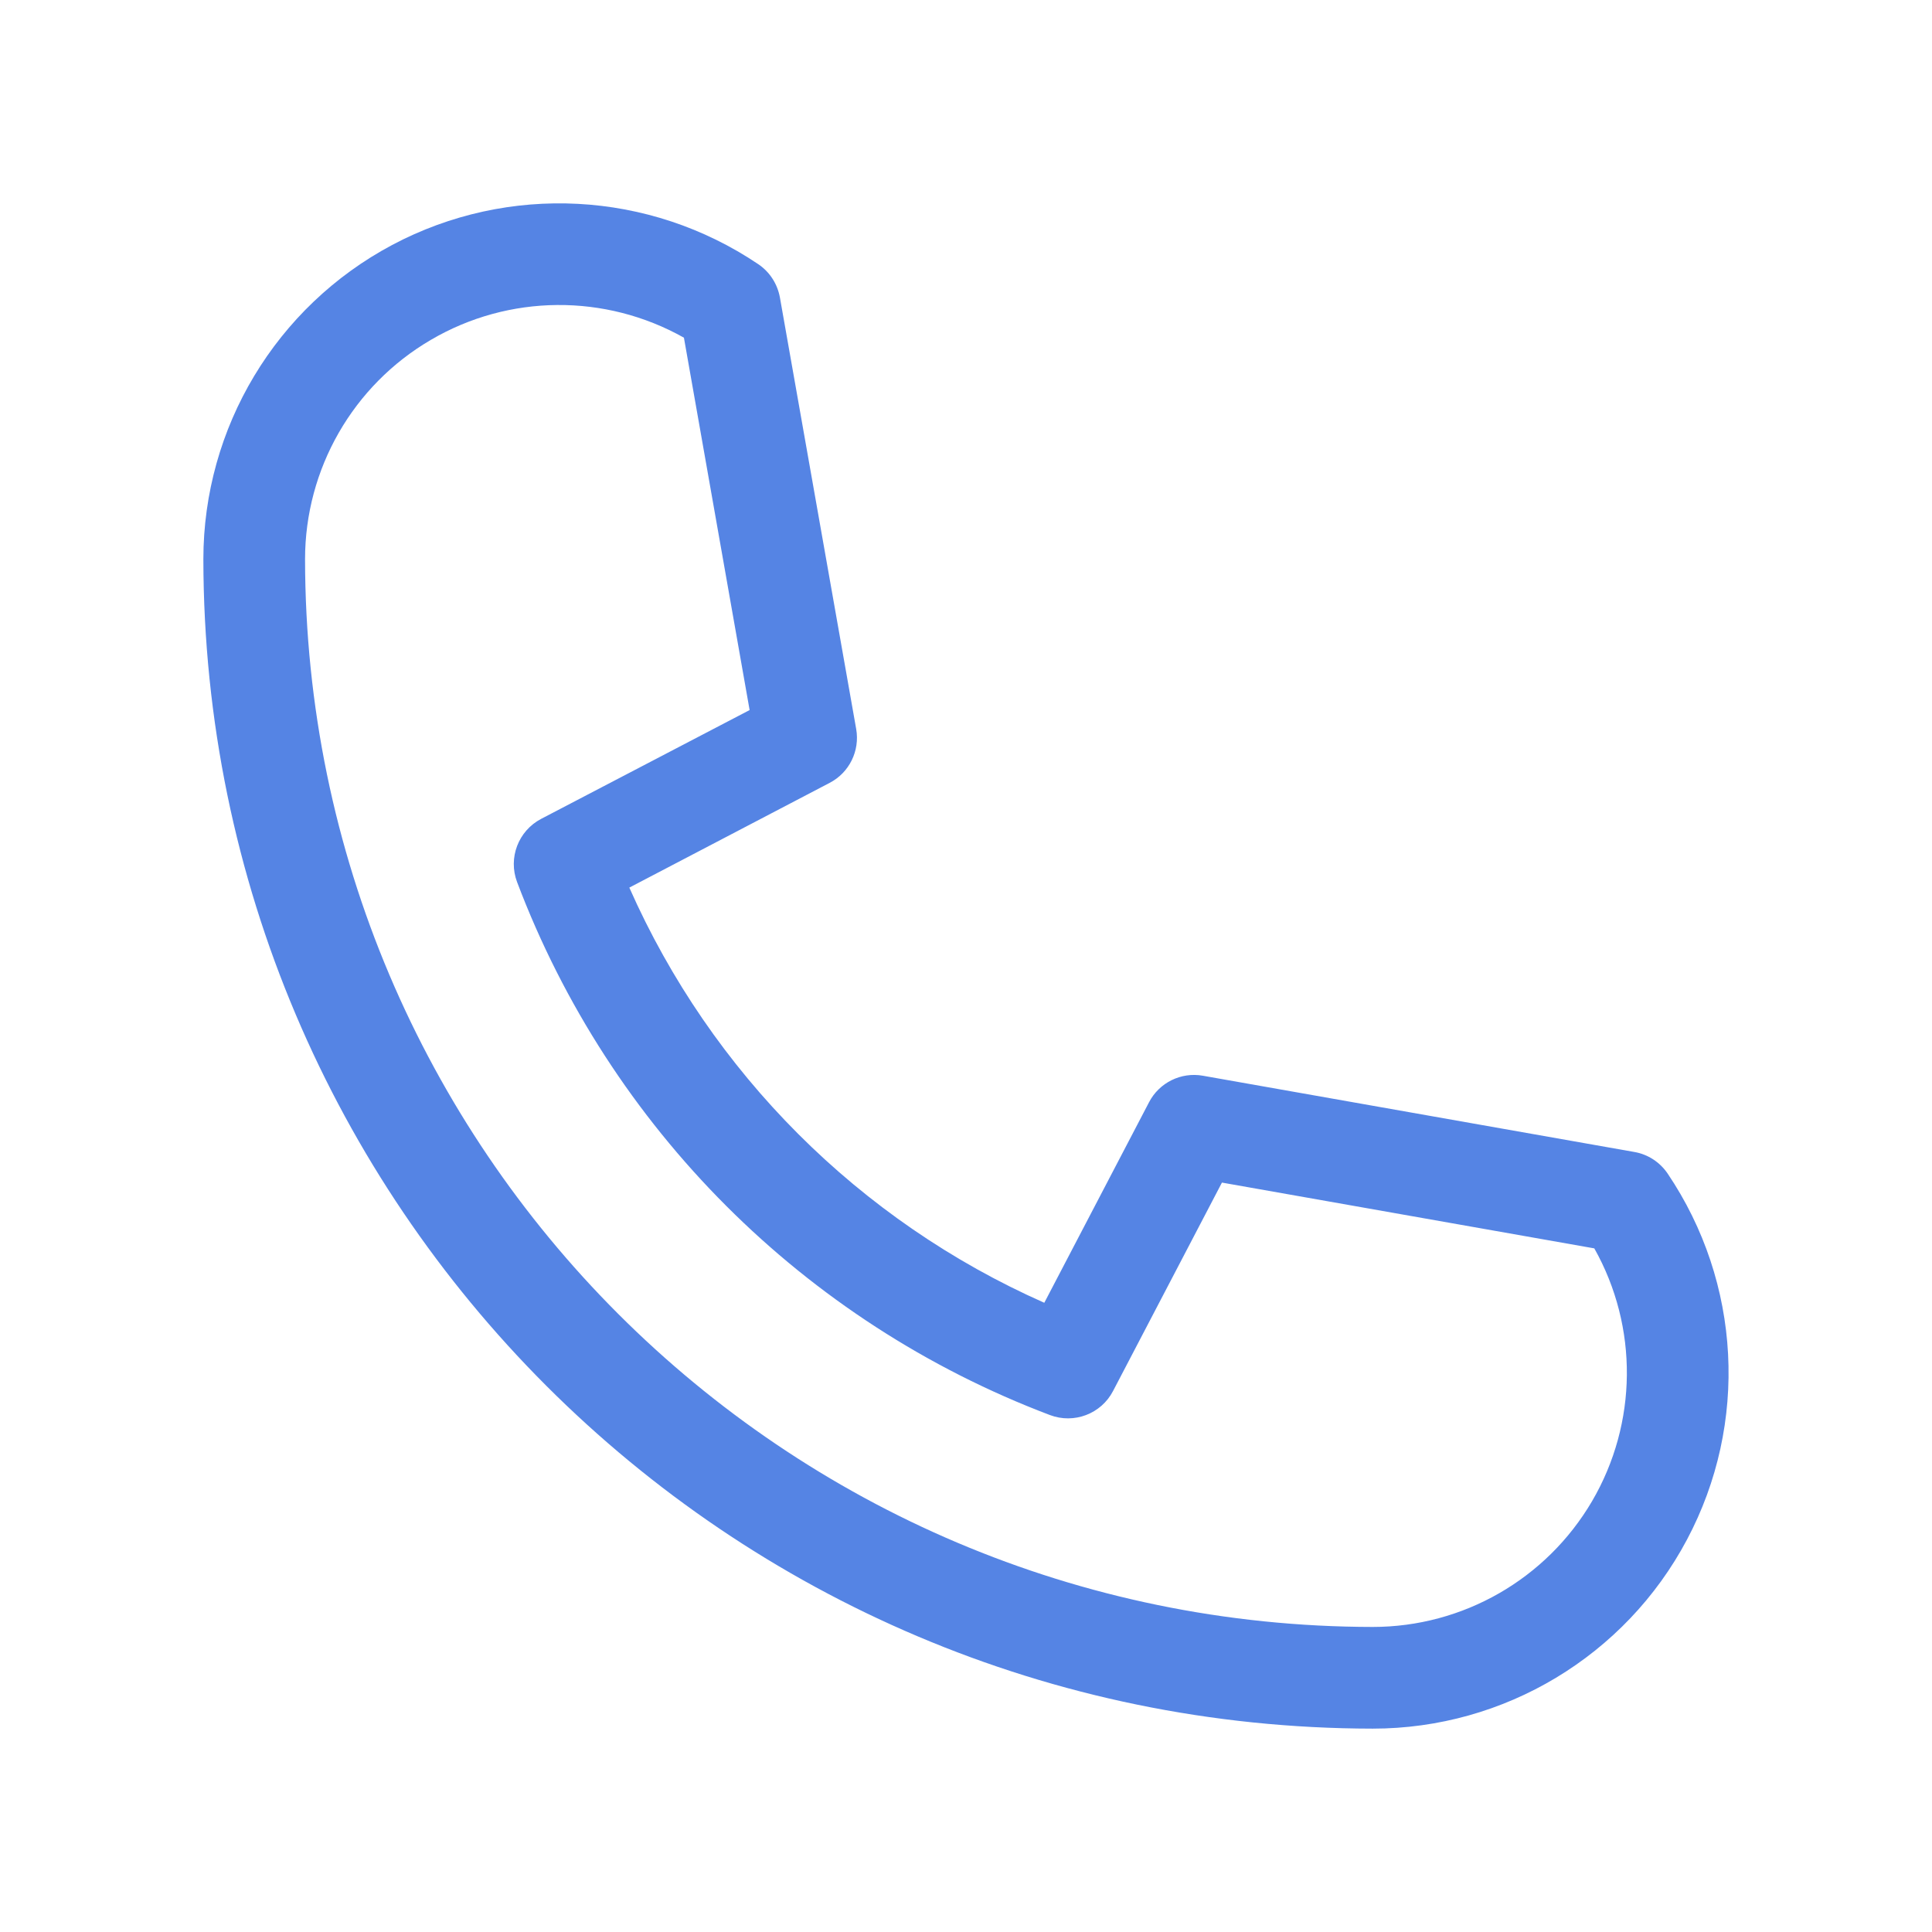 <svg width="19" height="19" viewBox="0 0 19 19" fill="none" xmlns="http://www.w3.org/2000/svg">
<path d="M16.073 11.329L11.829 10.579C11.615 10.541 11.4 10.647 11.3 10.84L10.27 12.812C8.45 12.006 6.995 10.55 6.189 8.729L8.159 7.699C8.352 7.599 8.458 7.384 8.42 7.169L7.67 2.926C7.646 2.793 7.57 2.674 7.457 2.598C6.384 1.875 5 1.802 3.857 2.409C2.714 3.017 2 4.206 2 5.5C2.007 11.848 7.152 16.993 13.5 17C14.794 17 15.983 16.285 16.59 15.142C17.198 13.999 17.124 12.614 16.4 11.541C16.324 11.429 16.206 11.352 16.073 11.329ZM13.5 16C7.704 15.993 3.007 11.296 3 5.5C3 4.612 3.471 3.79 4.238 3.342C5.004 2.893 5.951 2.885 6.726 3.321L7.372 6.983L5.322 8.053C5.097 8.171 4.996 8.437 5.085 8.674C5.999 11.092 7.908 13.001 10.325 13.916C10.562 14.006 10.829 13.905 10.946 13.68L12.017 11.63L15.679 12.277C16.114 13.05 16.105 13.997 15.657 14.763C15.208 15.529 14.388 16 13.5 16Z" fill="#5584E4"/>
</svg>
